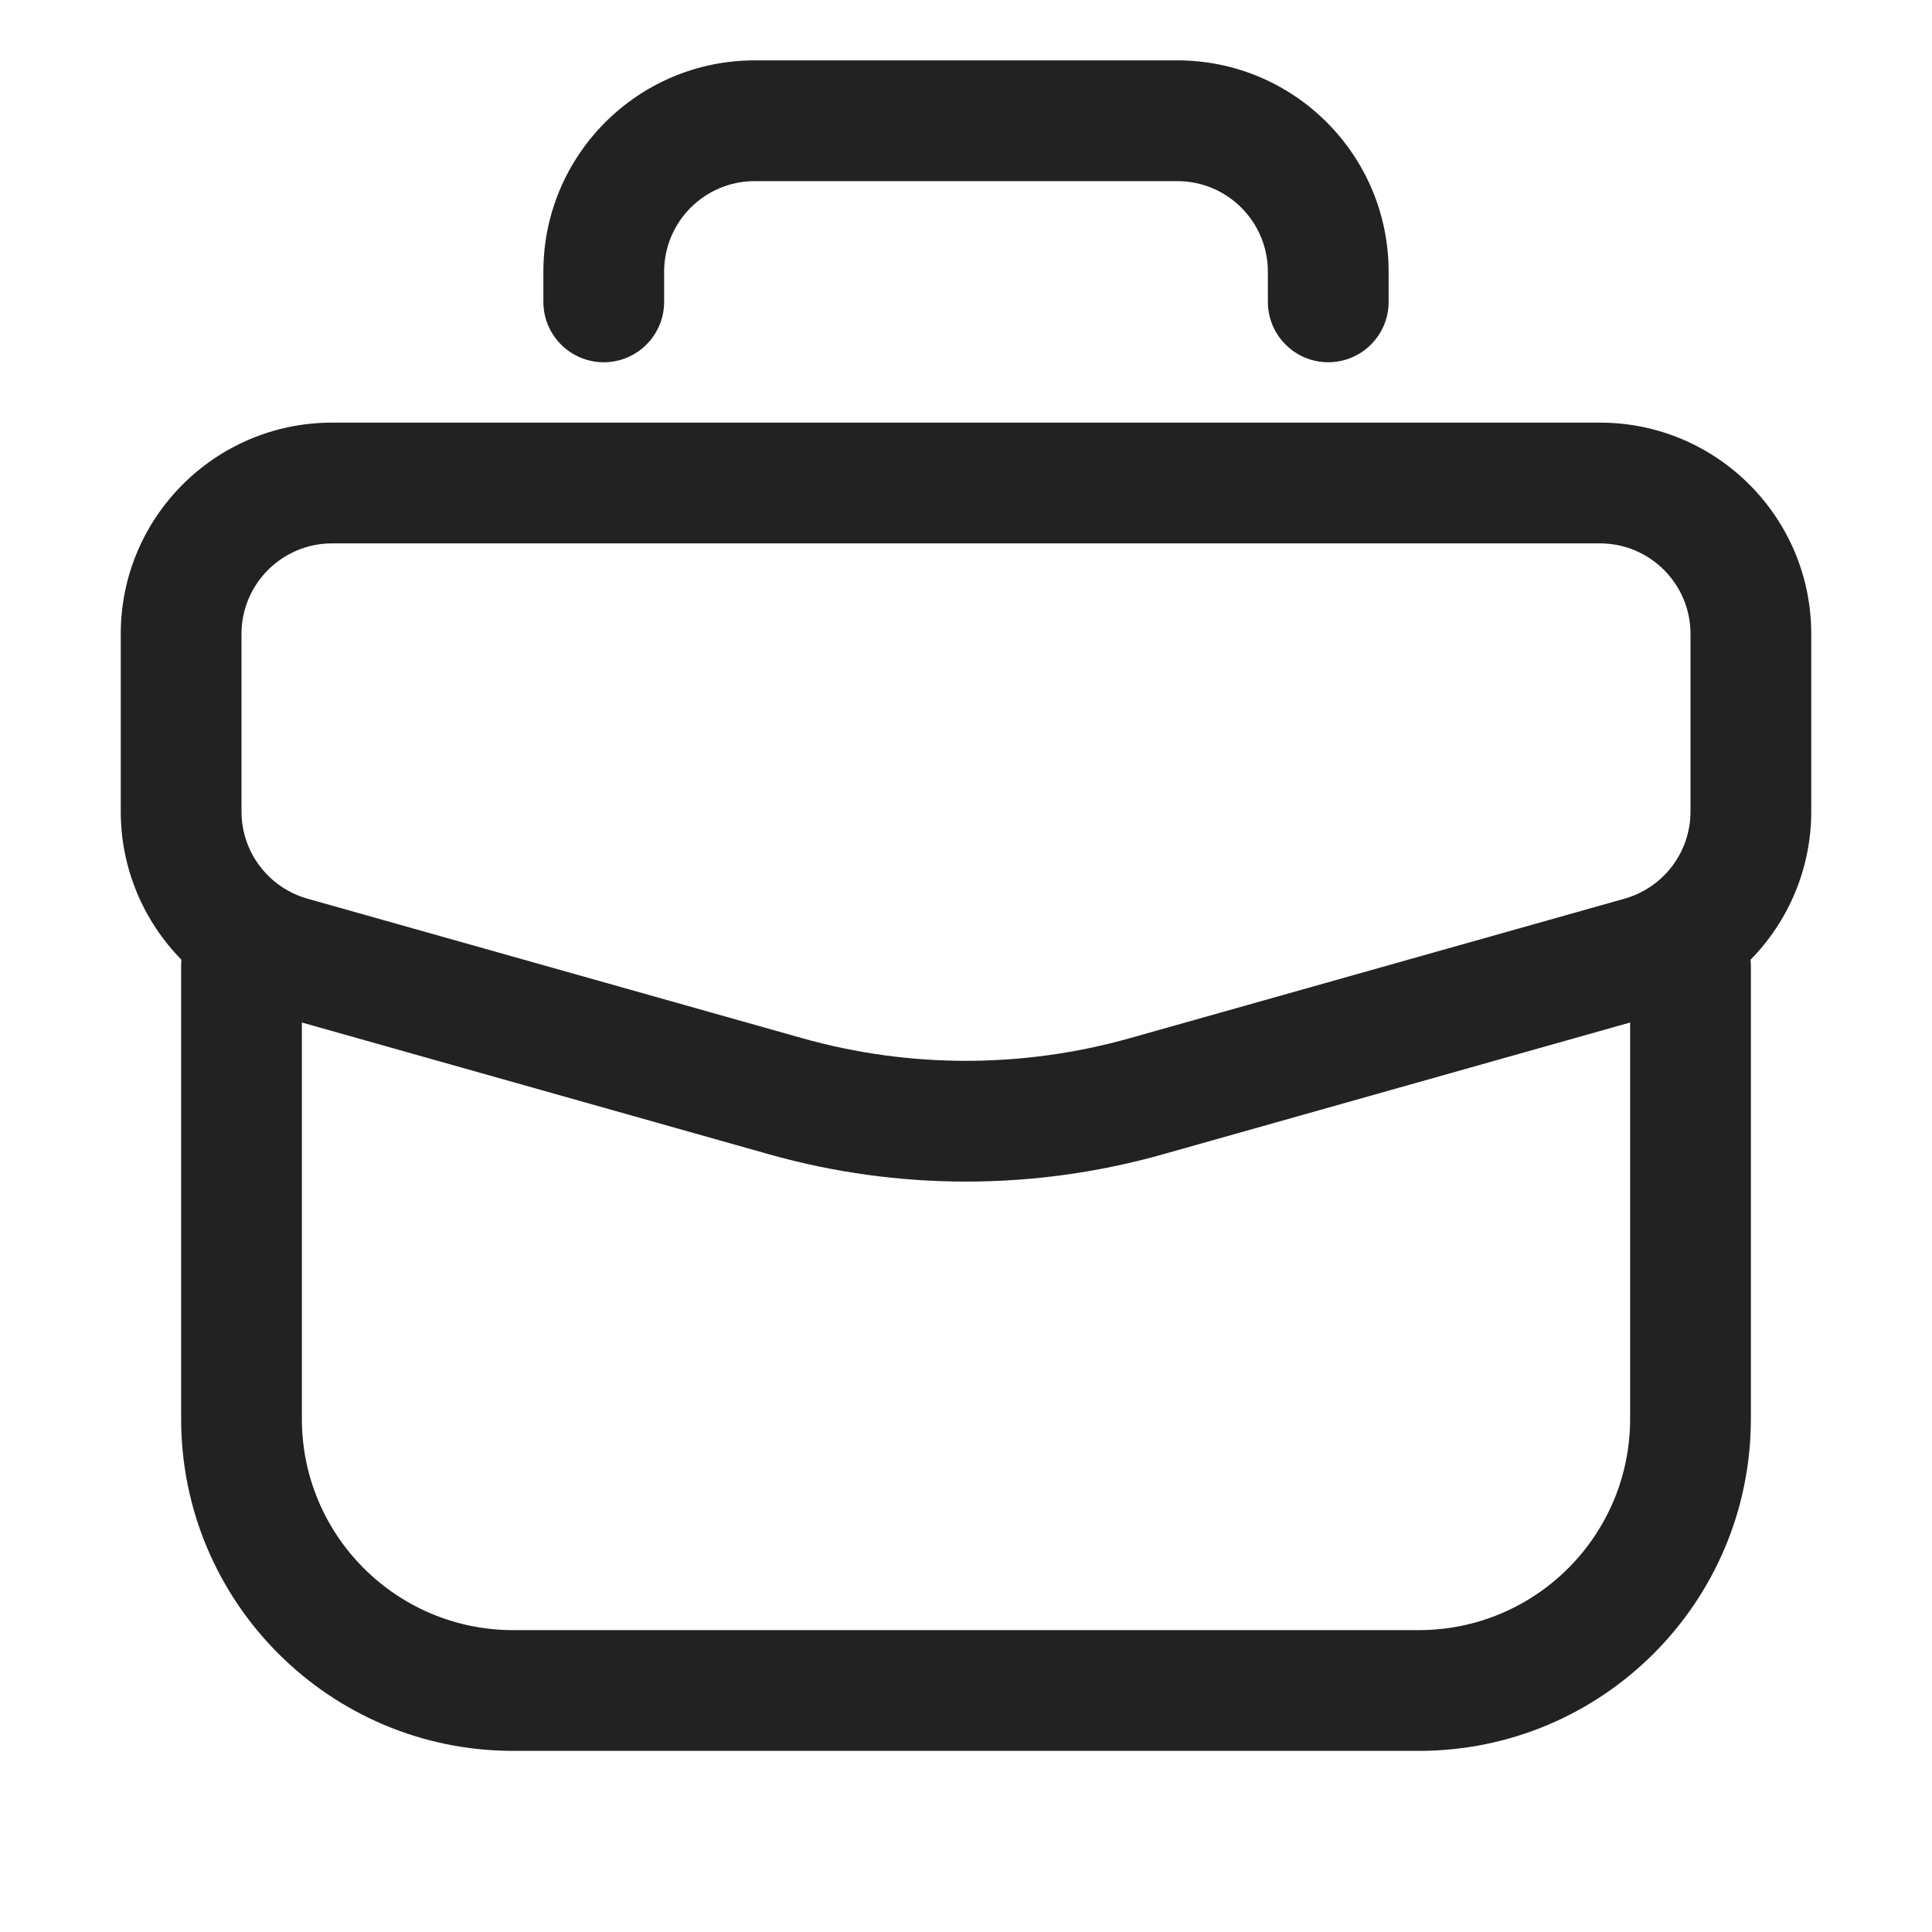 <svg width="32" height="32" viewBox="0 0 32 32" fill="none" xmlns="http://www.w3.org/2000/svg">
<path d="M12.5 1C10.567 1 9 2.567 9 4.5V5C9 5.552 9.448 6 10 6C10.552 6 11 5.552 11 5V4.5C11 3.672 11.672 3 12.5 3H19.5C20.328 3 21 3.672 21 4.5V5C21 5.552 21.448 6 22 6C22.552 6 23 5.552 23 5V4.5C23 2.567 21.433 1 19.5 1H12.5Z" fill="#222222"/>
<path fill-rule="evenodd" clip-rule="evenodd" d="M2 10.5C2 8.567 3.567 7 5.5 7H26.5C28.433 7 30 8.567 30 10.5V13.441C30 14.383 29.623 15.257 28.995 15.896C28.998 15.93 29 15.965 29 16V23.5C29 26.538 26.538 29 23.5 29H8.5C5.462 29 3 26.538 3 23.5V16C3 15.965 3.002 15.93 3.005 15.896C2.377 15.257 2 14.383 2 13.441V10.5ZM19.258 19.12L27 16.936V23.5C27 25.433 25.433 27 23.5 27H8.5C6.567 27 5 25.433 5 23.5V16.936L12.742 19.12C14.873 19.721 17.127 19.721 19.258 19.12ZM5.5 9C4.672 9 4 9.672 4 10.5V13.441C4 14.113 4.446 14.702 5.093 14.885L13.285 17.195C15.06 17.696 16.939 17.696 18.715 17.195L26.907 14.885C27.554 14.702 28 14.113 28 13.441V10.5C28 9.672 27.328 9 26.5 9H5.5Z" fill="#222222"/>
</svg>
